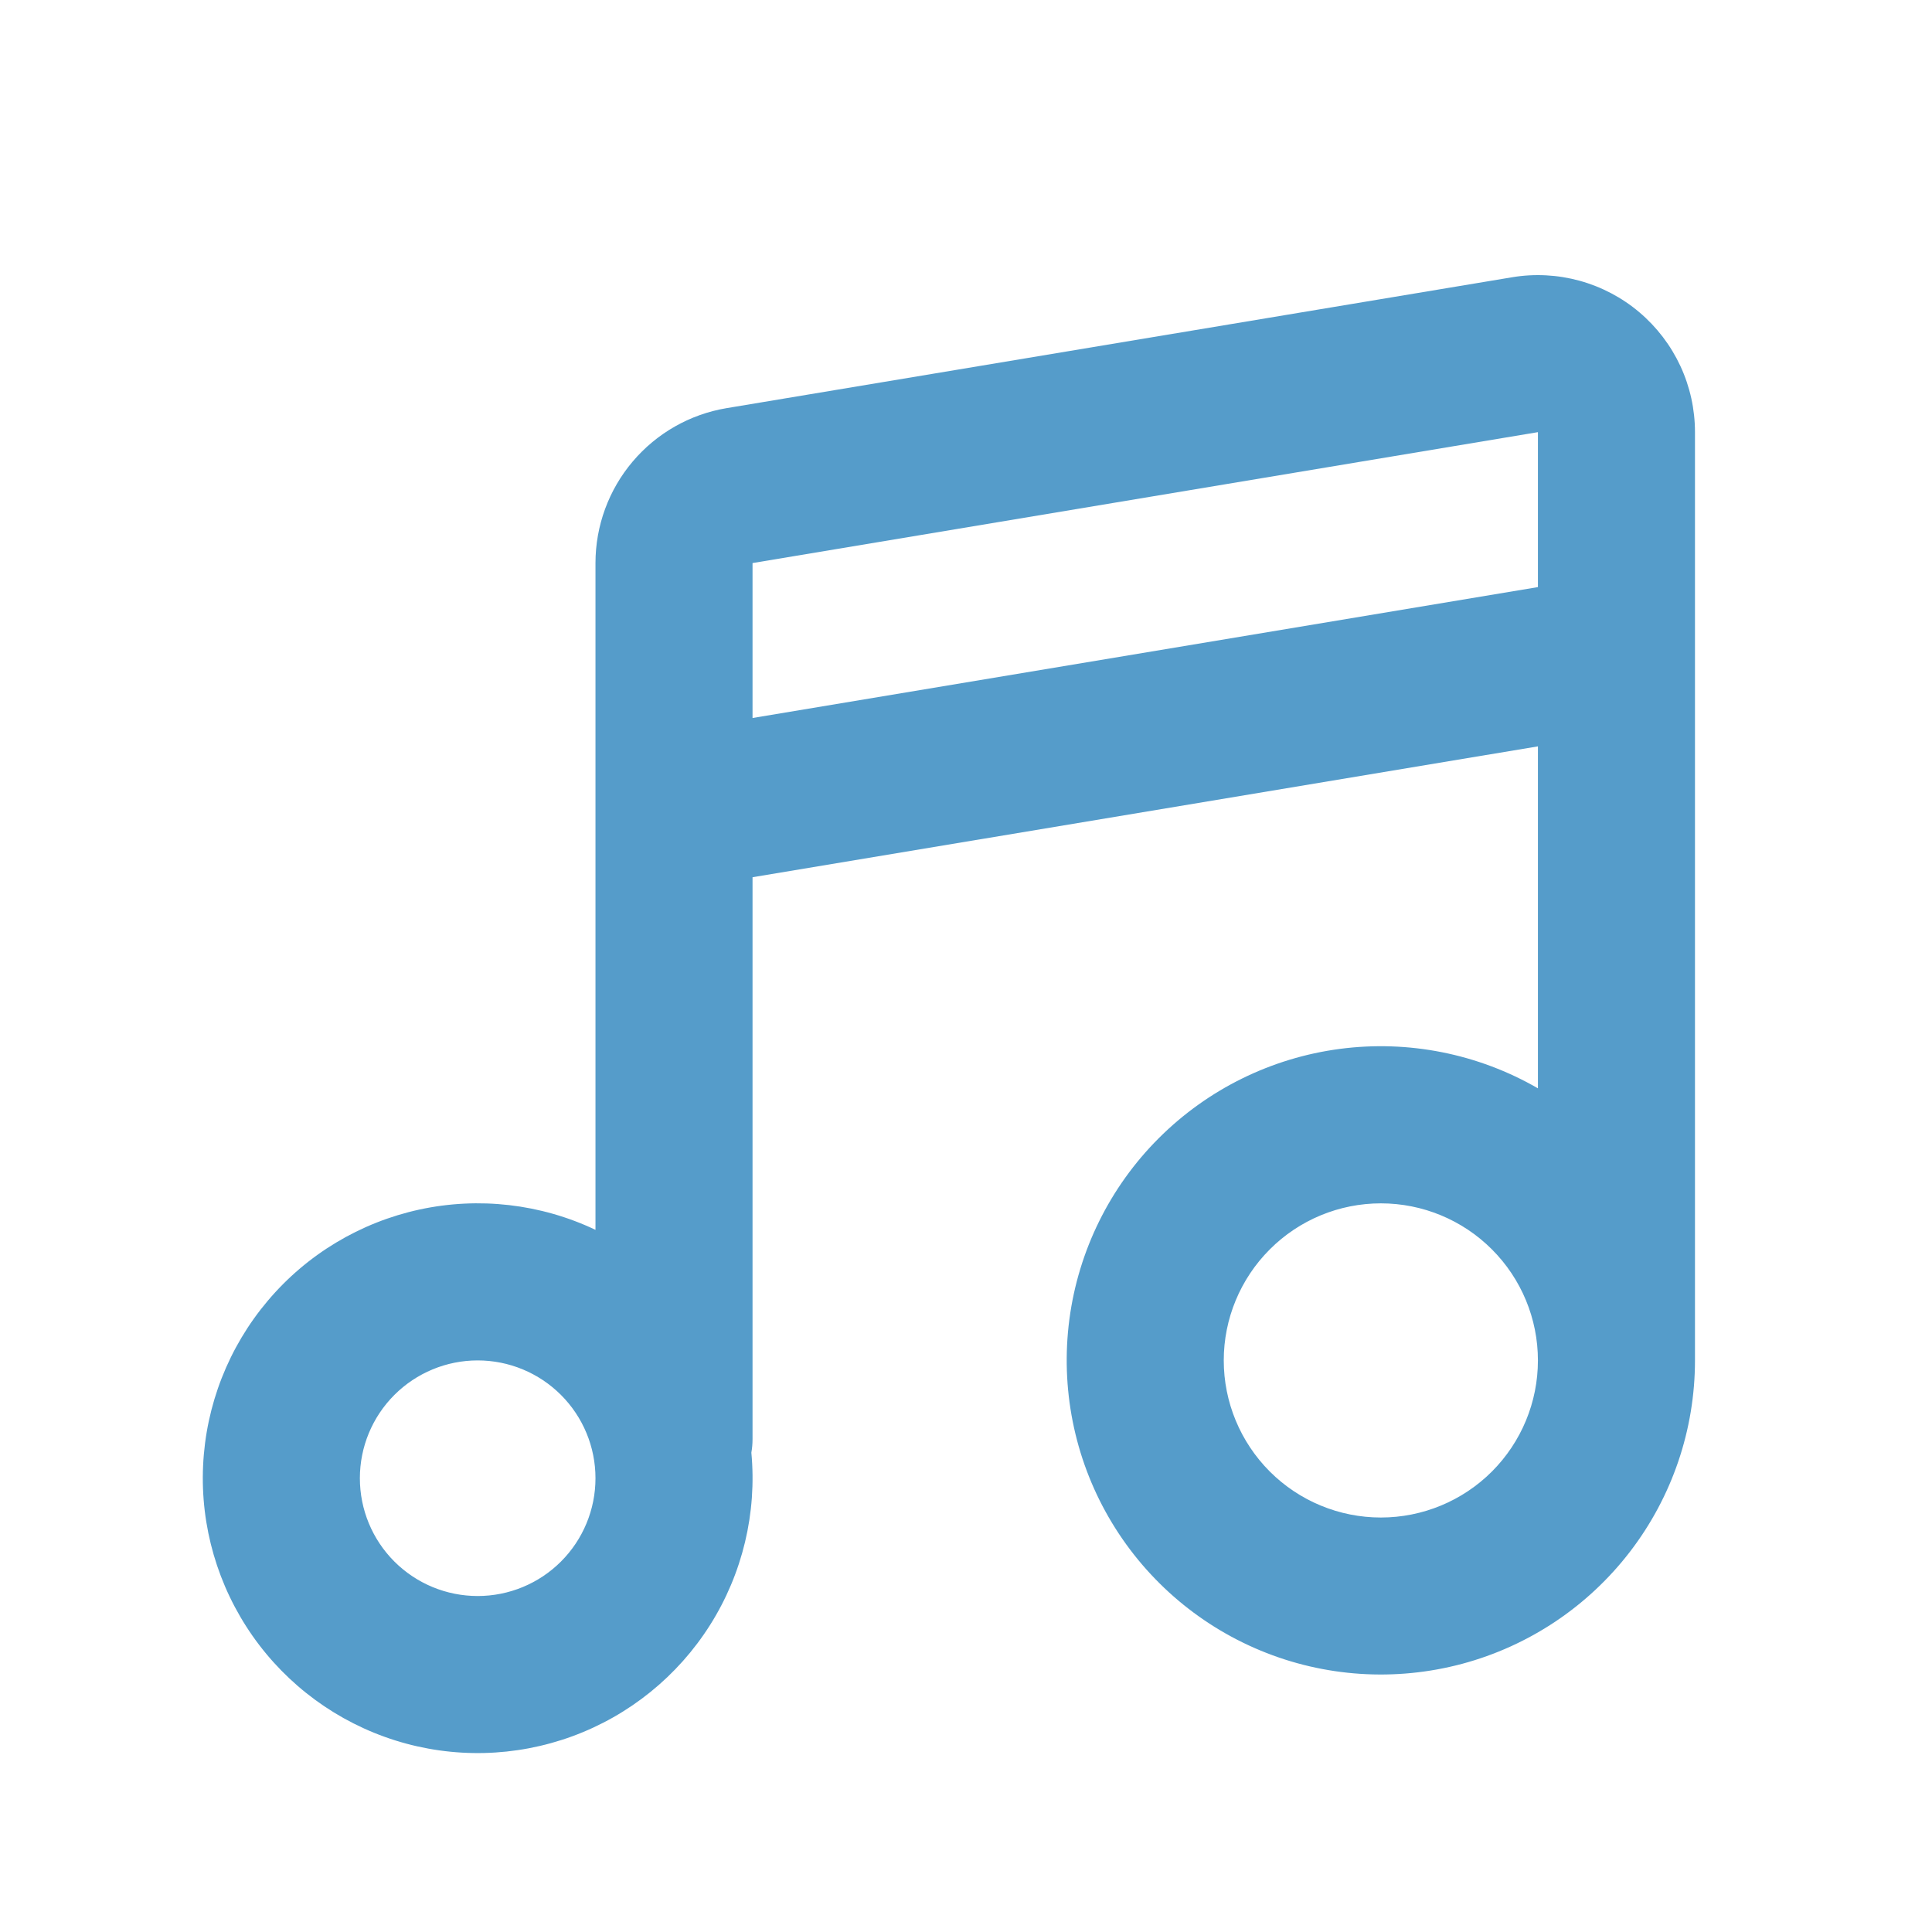 <svg xmlns="http://www.w3.org/2000/svg" fill="none" viewBox="0 0 41 41" height="41" width="41">
<path fill="#559CCA" d="M35.97 9.171V28.87C35.97 30.338 35.486 31.764 34.592 32.928C33.698 34.093 32.446 34.929 31.028 35.309C29.61 35.688 28.107 35.59 26.752 35.028C25.396 34.466 24.264 33.473 23.53 32.202C22.796 30.931 22.503 29.453 22.694 27.998C22.886 26.543 23.552 25.192 24.59 24.155C25.628 23.117 26.979 22.451 28.434 22.259C29.889 22.068 31.366 22.362 32.637 23.096V15.839L15.97 18.616V30.537C15.97 30.637 15.962 30.734 15.945 30.827C16.065 32.109 15.757 33.394 15.07 34.483C14.383 35.571 13.356 36.402 12.147 36.846C10.939 37.289 9.618 37.321 8.39 36.935C7.162 36.549 6.096 35.768 5.358 34.714C4.62 33.659 4.251 32.39 4.31 31.104C4.369 29.818 4.851 28.588 5.682 27.605C6.512 26.621 7.645 25.941 8.903 25.668C10.161 25.396 11.474 25.547 12.637 26.099V11.949C12.637 11.16 12.917 10.396 13.427 9.794C13.937 9.192 14.644 8.79 15.422 8.661L32.089 5.884C32.566 5.804 33.055 5.83 33.522 5.958C33.989 6.087 34.422 6.315 34.791 6.628C35.16 6.941 35.457 7.33 35.661 7.769C35.865 8.208 35.97 8.687 35.97 9.171ZM10.137 28.87C9.474 28.87 8.838 29.134 8.369 29.603C7.9 30.072 7.637 30.707 7.637 31.37C7.637 32.034 7.9 32.669 8.369 33.138C8.838 33.607 9.474 33.87 10.137 33.87C10.8 33.87 11.436 33.607 11.905 33.138C12.374 32.669 12.637 32.034 12.637 31.37C12.637 30.707 12.374 30.072 11.905 29.603C11.436 29.134 10.8 28.87 10.137 28.87ZM29.304 25.537C28.42 25.537 27.572 25.888 26.947 26.514C26.322 27.139 25.97 27.986 25.97 28.87C25.97 29.755 26.322 30.602 26.947 31.228C27.572 31.853 28.42 32.204 29.304 32.204C30.188 32.204 31.036 31.853 31.661 31.228C32.286 30.602 32.637 29.755 32.637 28.87C32.637 27.986 32.286 27.139 31.661 26.514C31.036 25.888 30.188 25.537 29.304 25.537ZM32.637 9.171L15.97 11.949V15.237L32.637 12.459V9.171Z"></path>
</svg>
